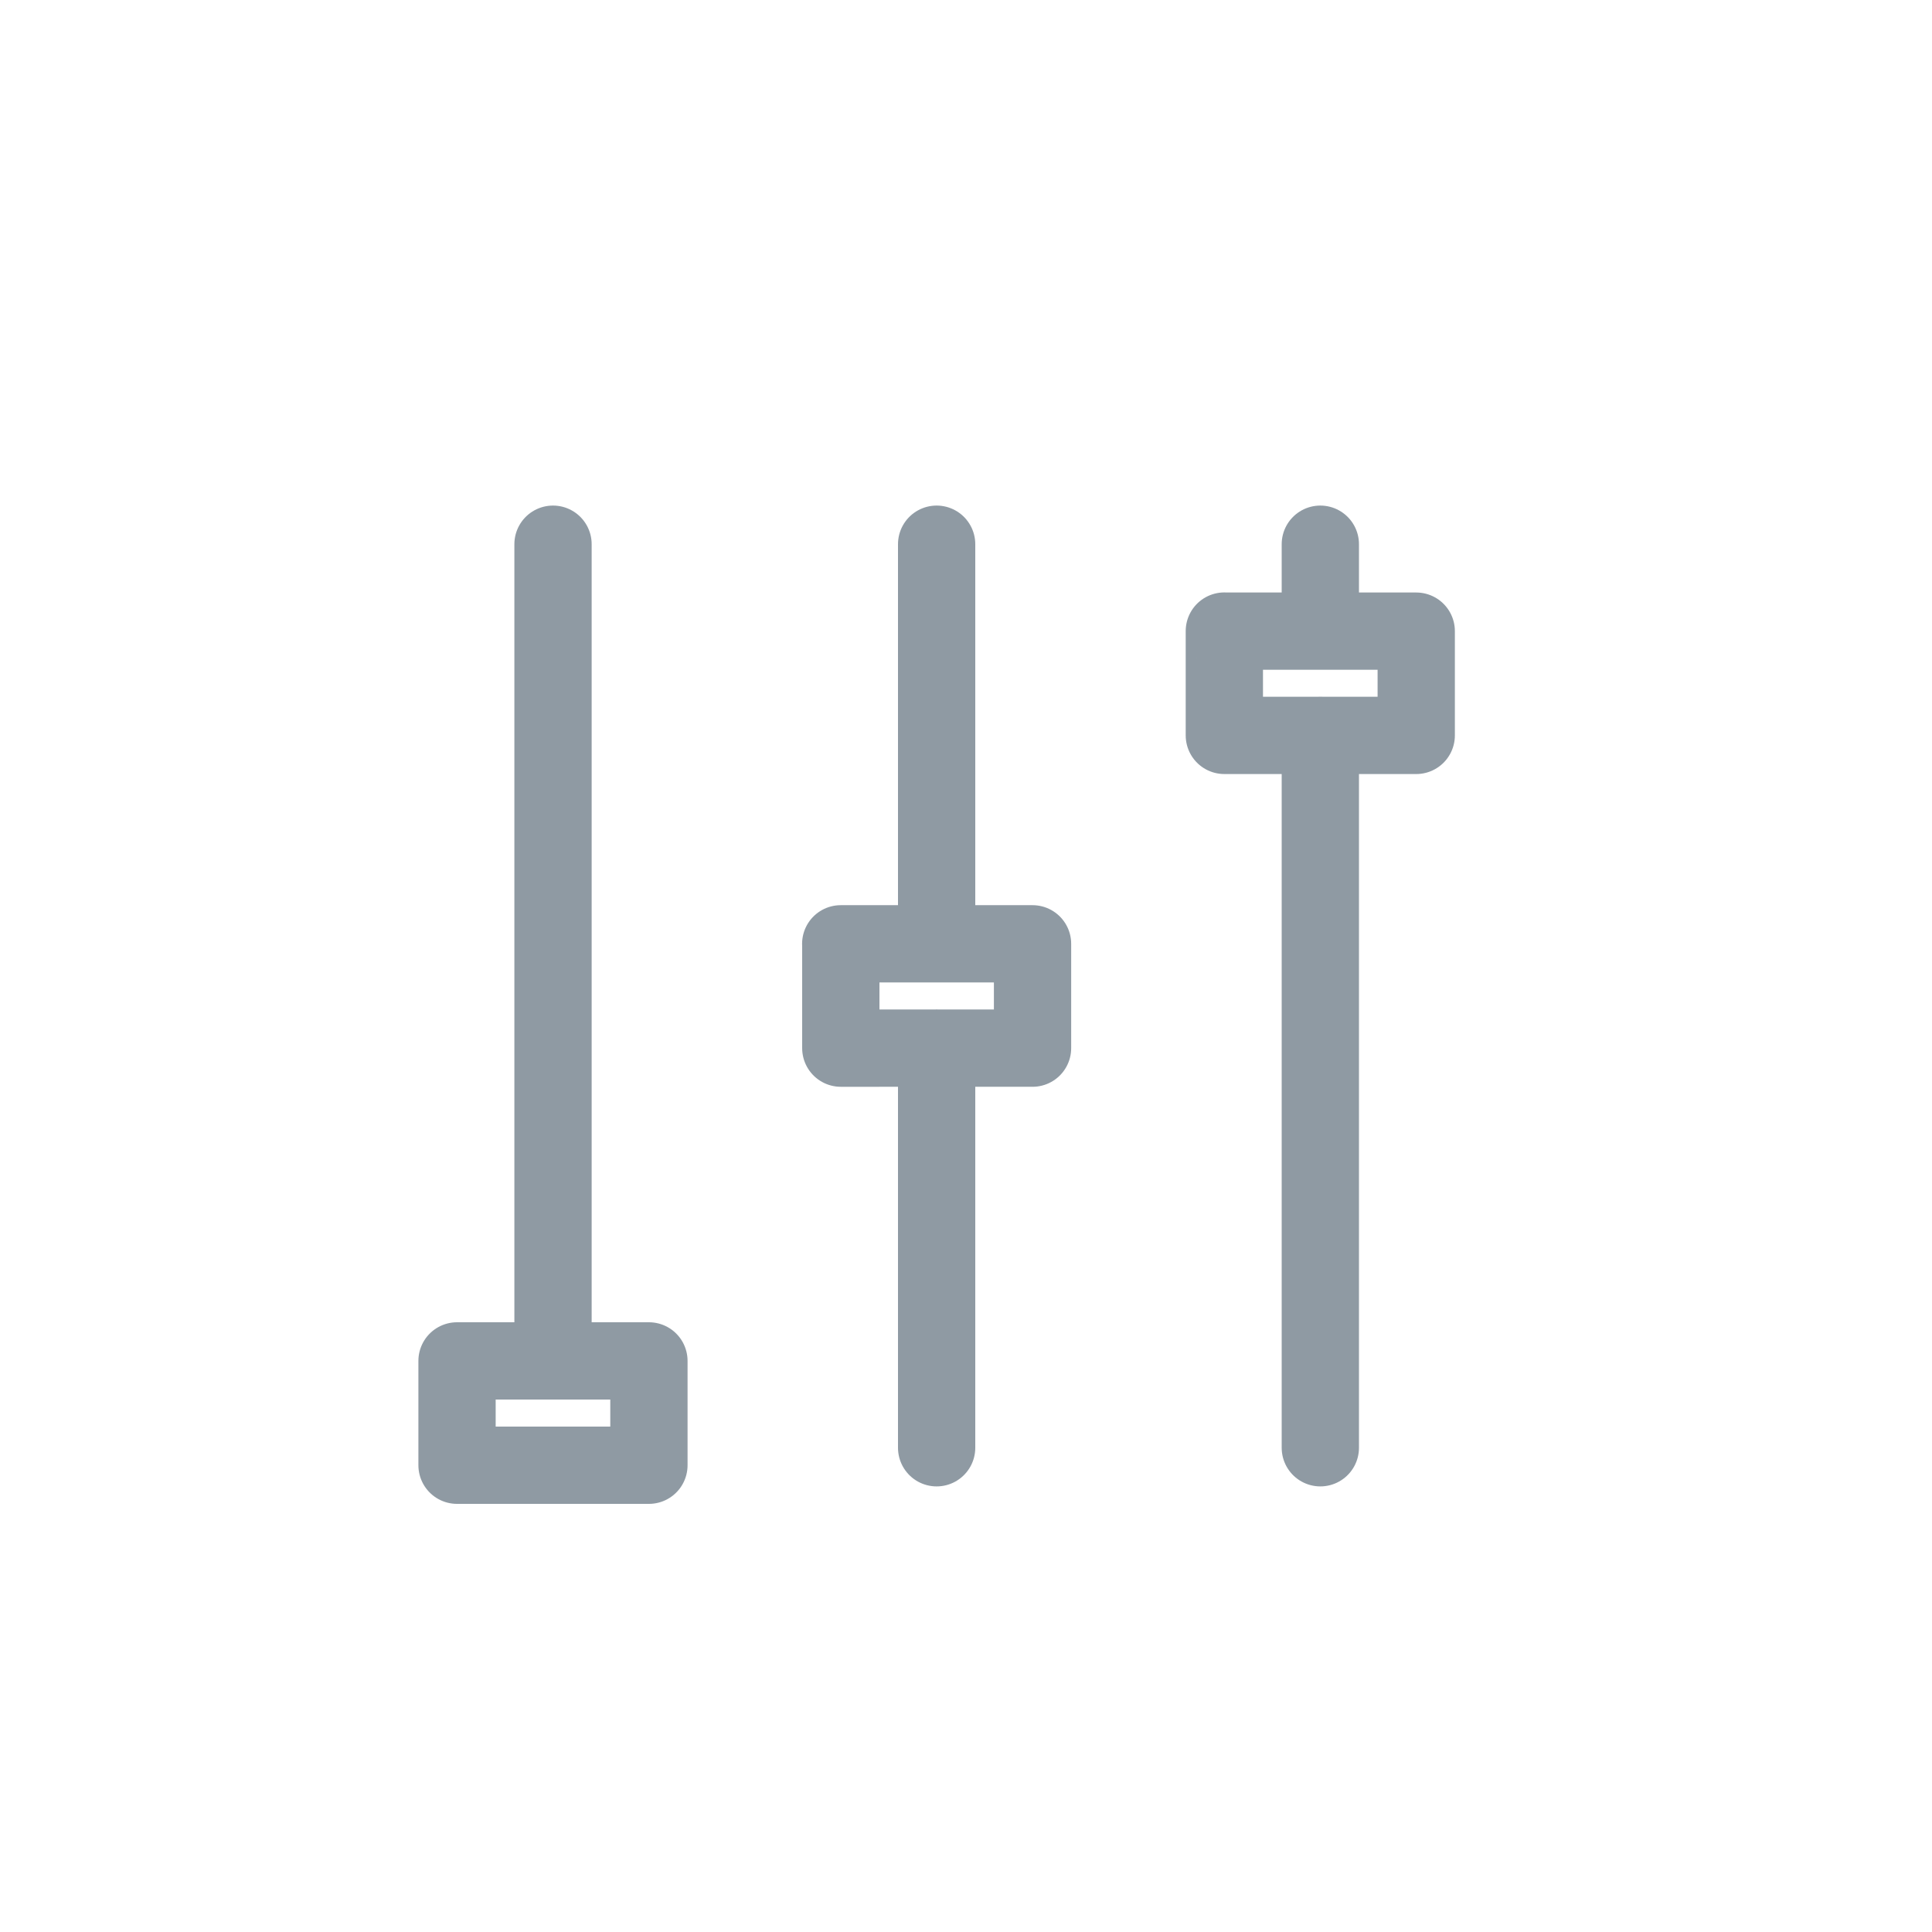 <svg xmlns="http://www.w3.org/2000/svg" width="25" height="25" fill="none"><path stroke="#8F9AA3" stroke-linecap="round" stroke-linejoin="round" stroke-miterlimit="10" d="M7.156 7.042v10.567m4.964-4.047v5.172m0-11.692v5.171m4.965-2.698v9.219m0-11.692v1.124m-6.206 4.047h2.482v1.35H10.88v-1.35ZM5.914 17.61h2.483v1.35H5.914v-1.35Zm9.93-9.443h2.482v1.349h-2.483v-1.35Z"/></svg>